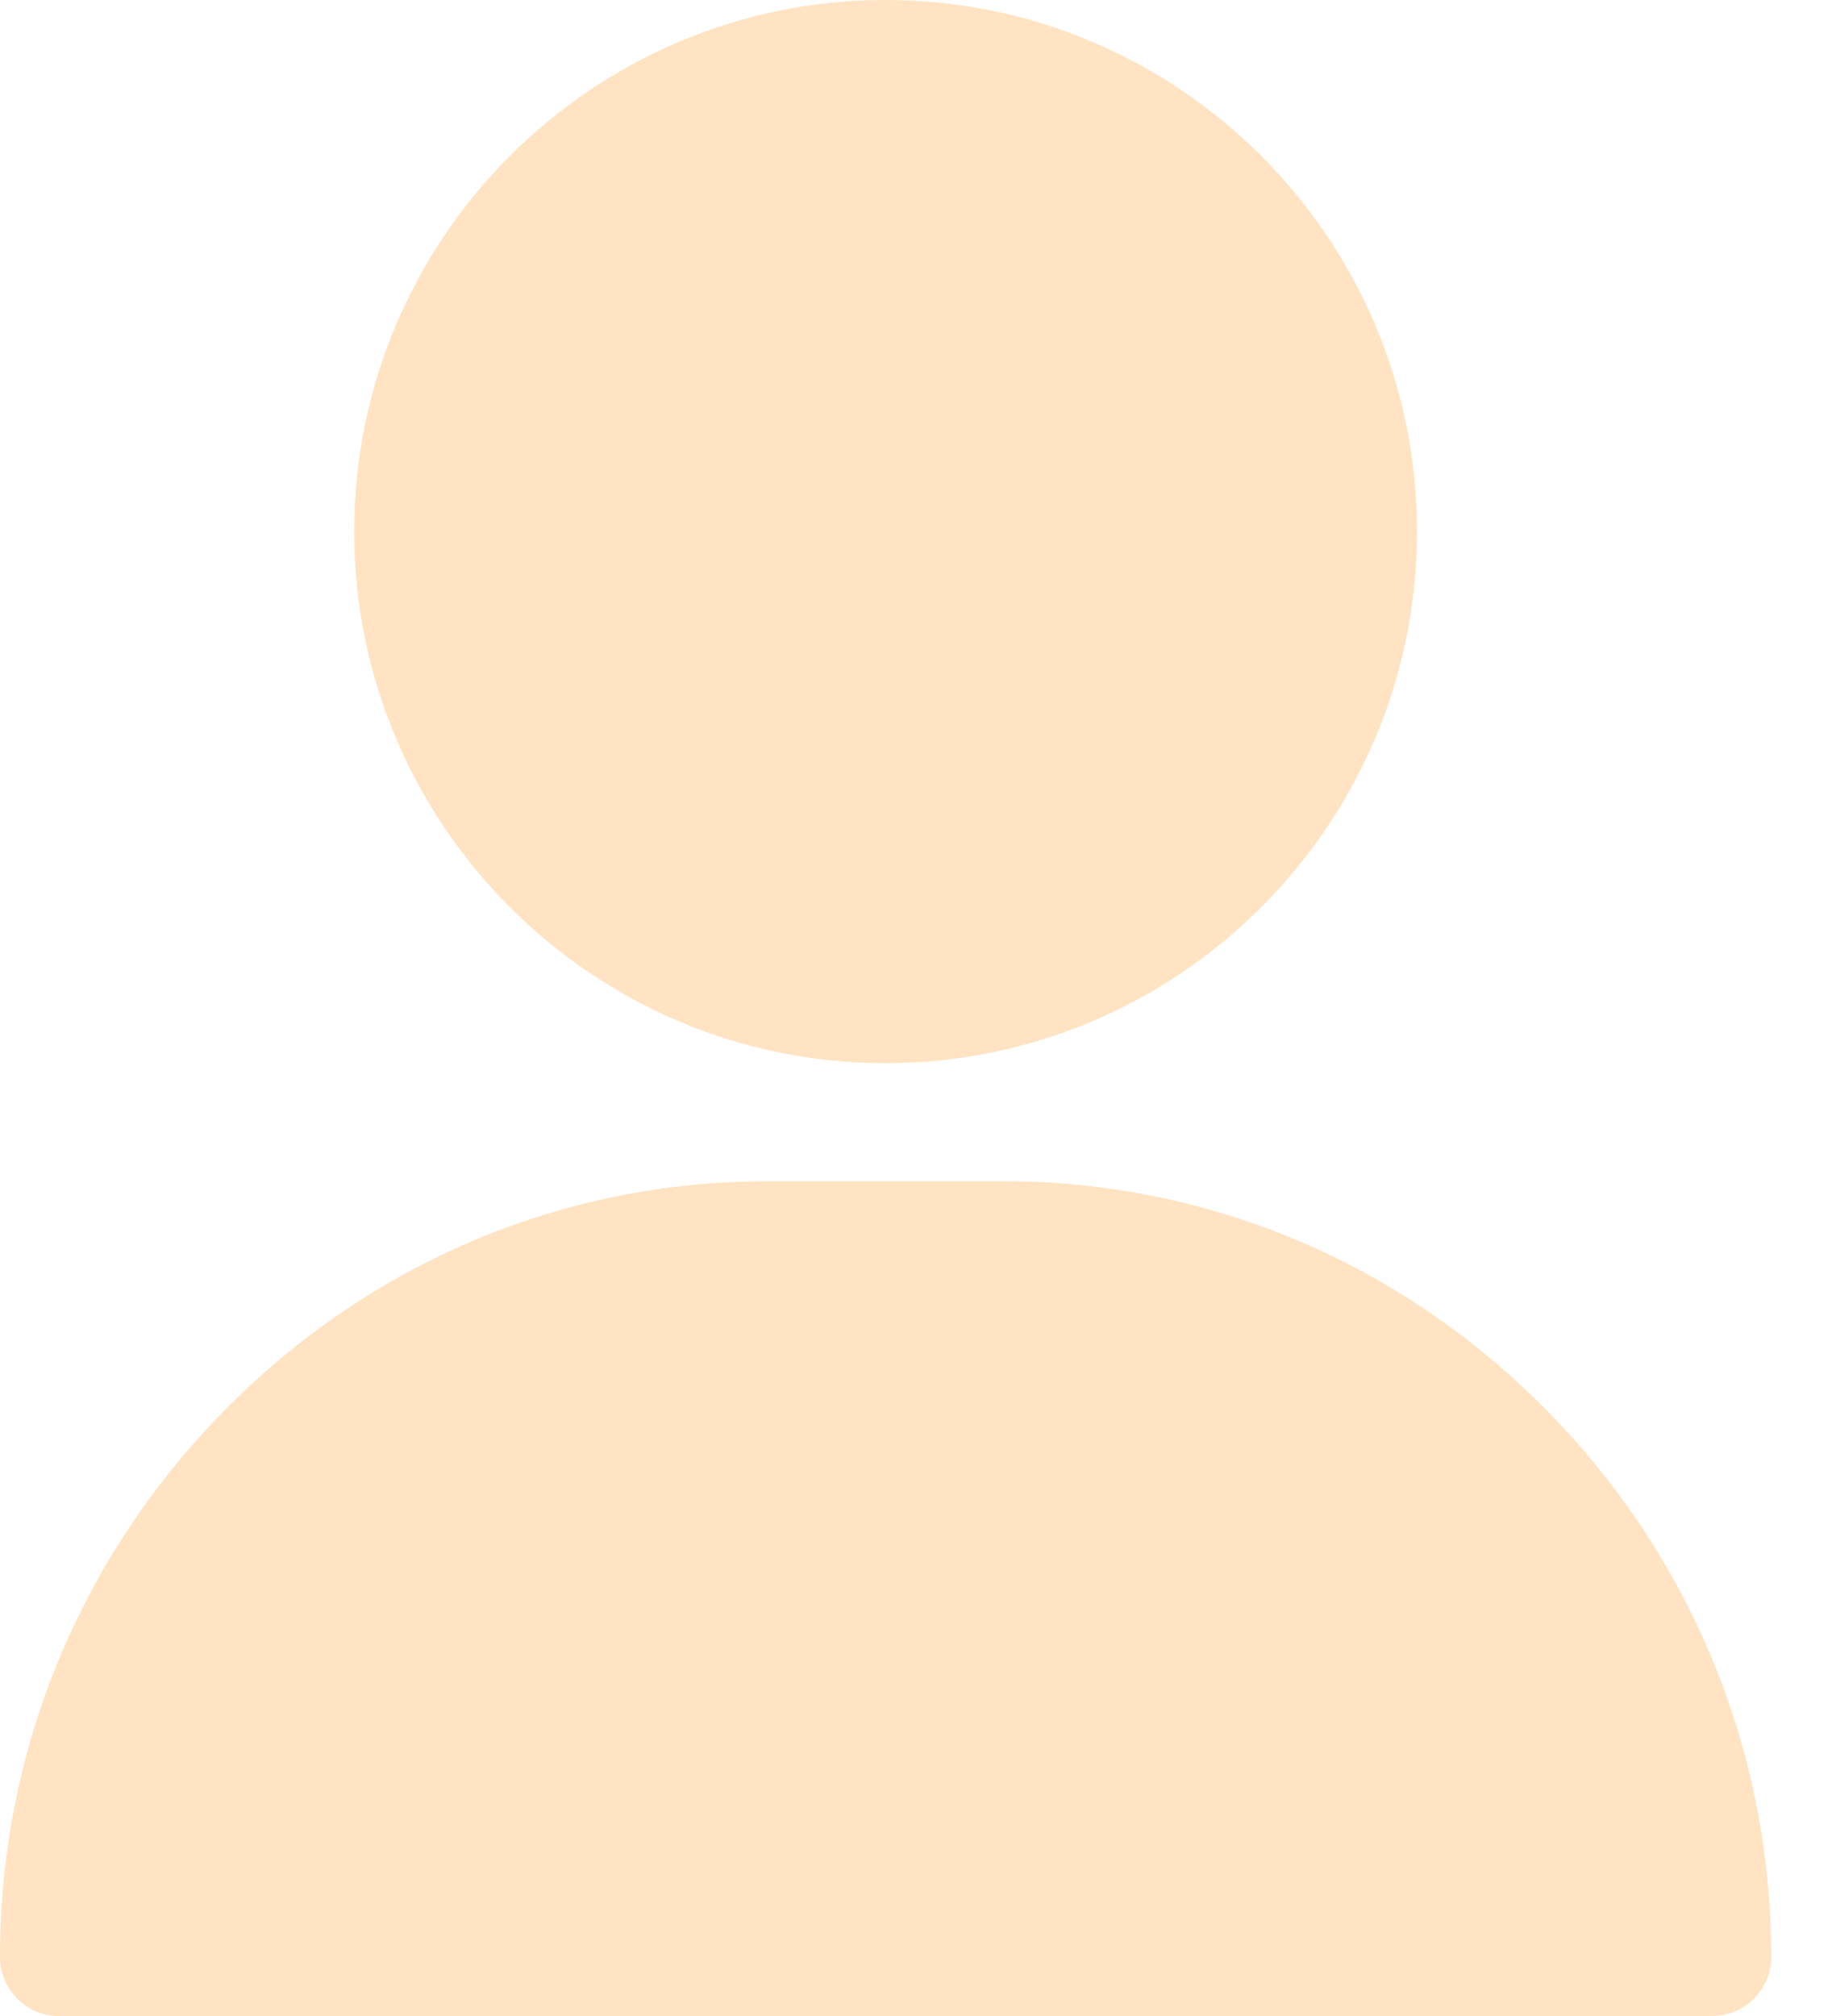 <svg width="20" height="22" viewBox="0 0 20 22" fill="none" xmlns="http://www.w3.org/2000/svg">
<path d="M9.668 0C6.469 0 3.867 2.602 3.867 5.801C3.867 8.999 6.469 11.602 9.668 11.602C12.867 11.602 15.469 8.999 15.469 5.801C15.469 2.602 12.867 0 9.668 0ZM16.885 15.391C15.297 13.779 13.192 12.891 10.957 12.891H8.379C6.144 12.891 4.039 13.779 2.451 15.391C0.87 16.996 0 19.114 0 21.355C0 21.711 0.289 22 0.645 22H18.691C19.047 22 19.336 21.711 19.336 21.355C19.336 19.114 18.466 16.996 16.885 15.391Z" fill="#FFE3C2"/>
</svg>
